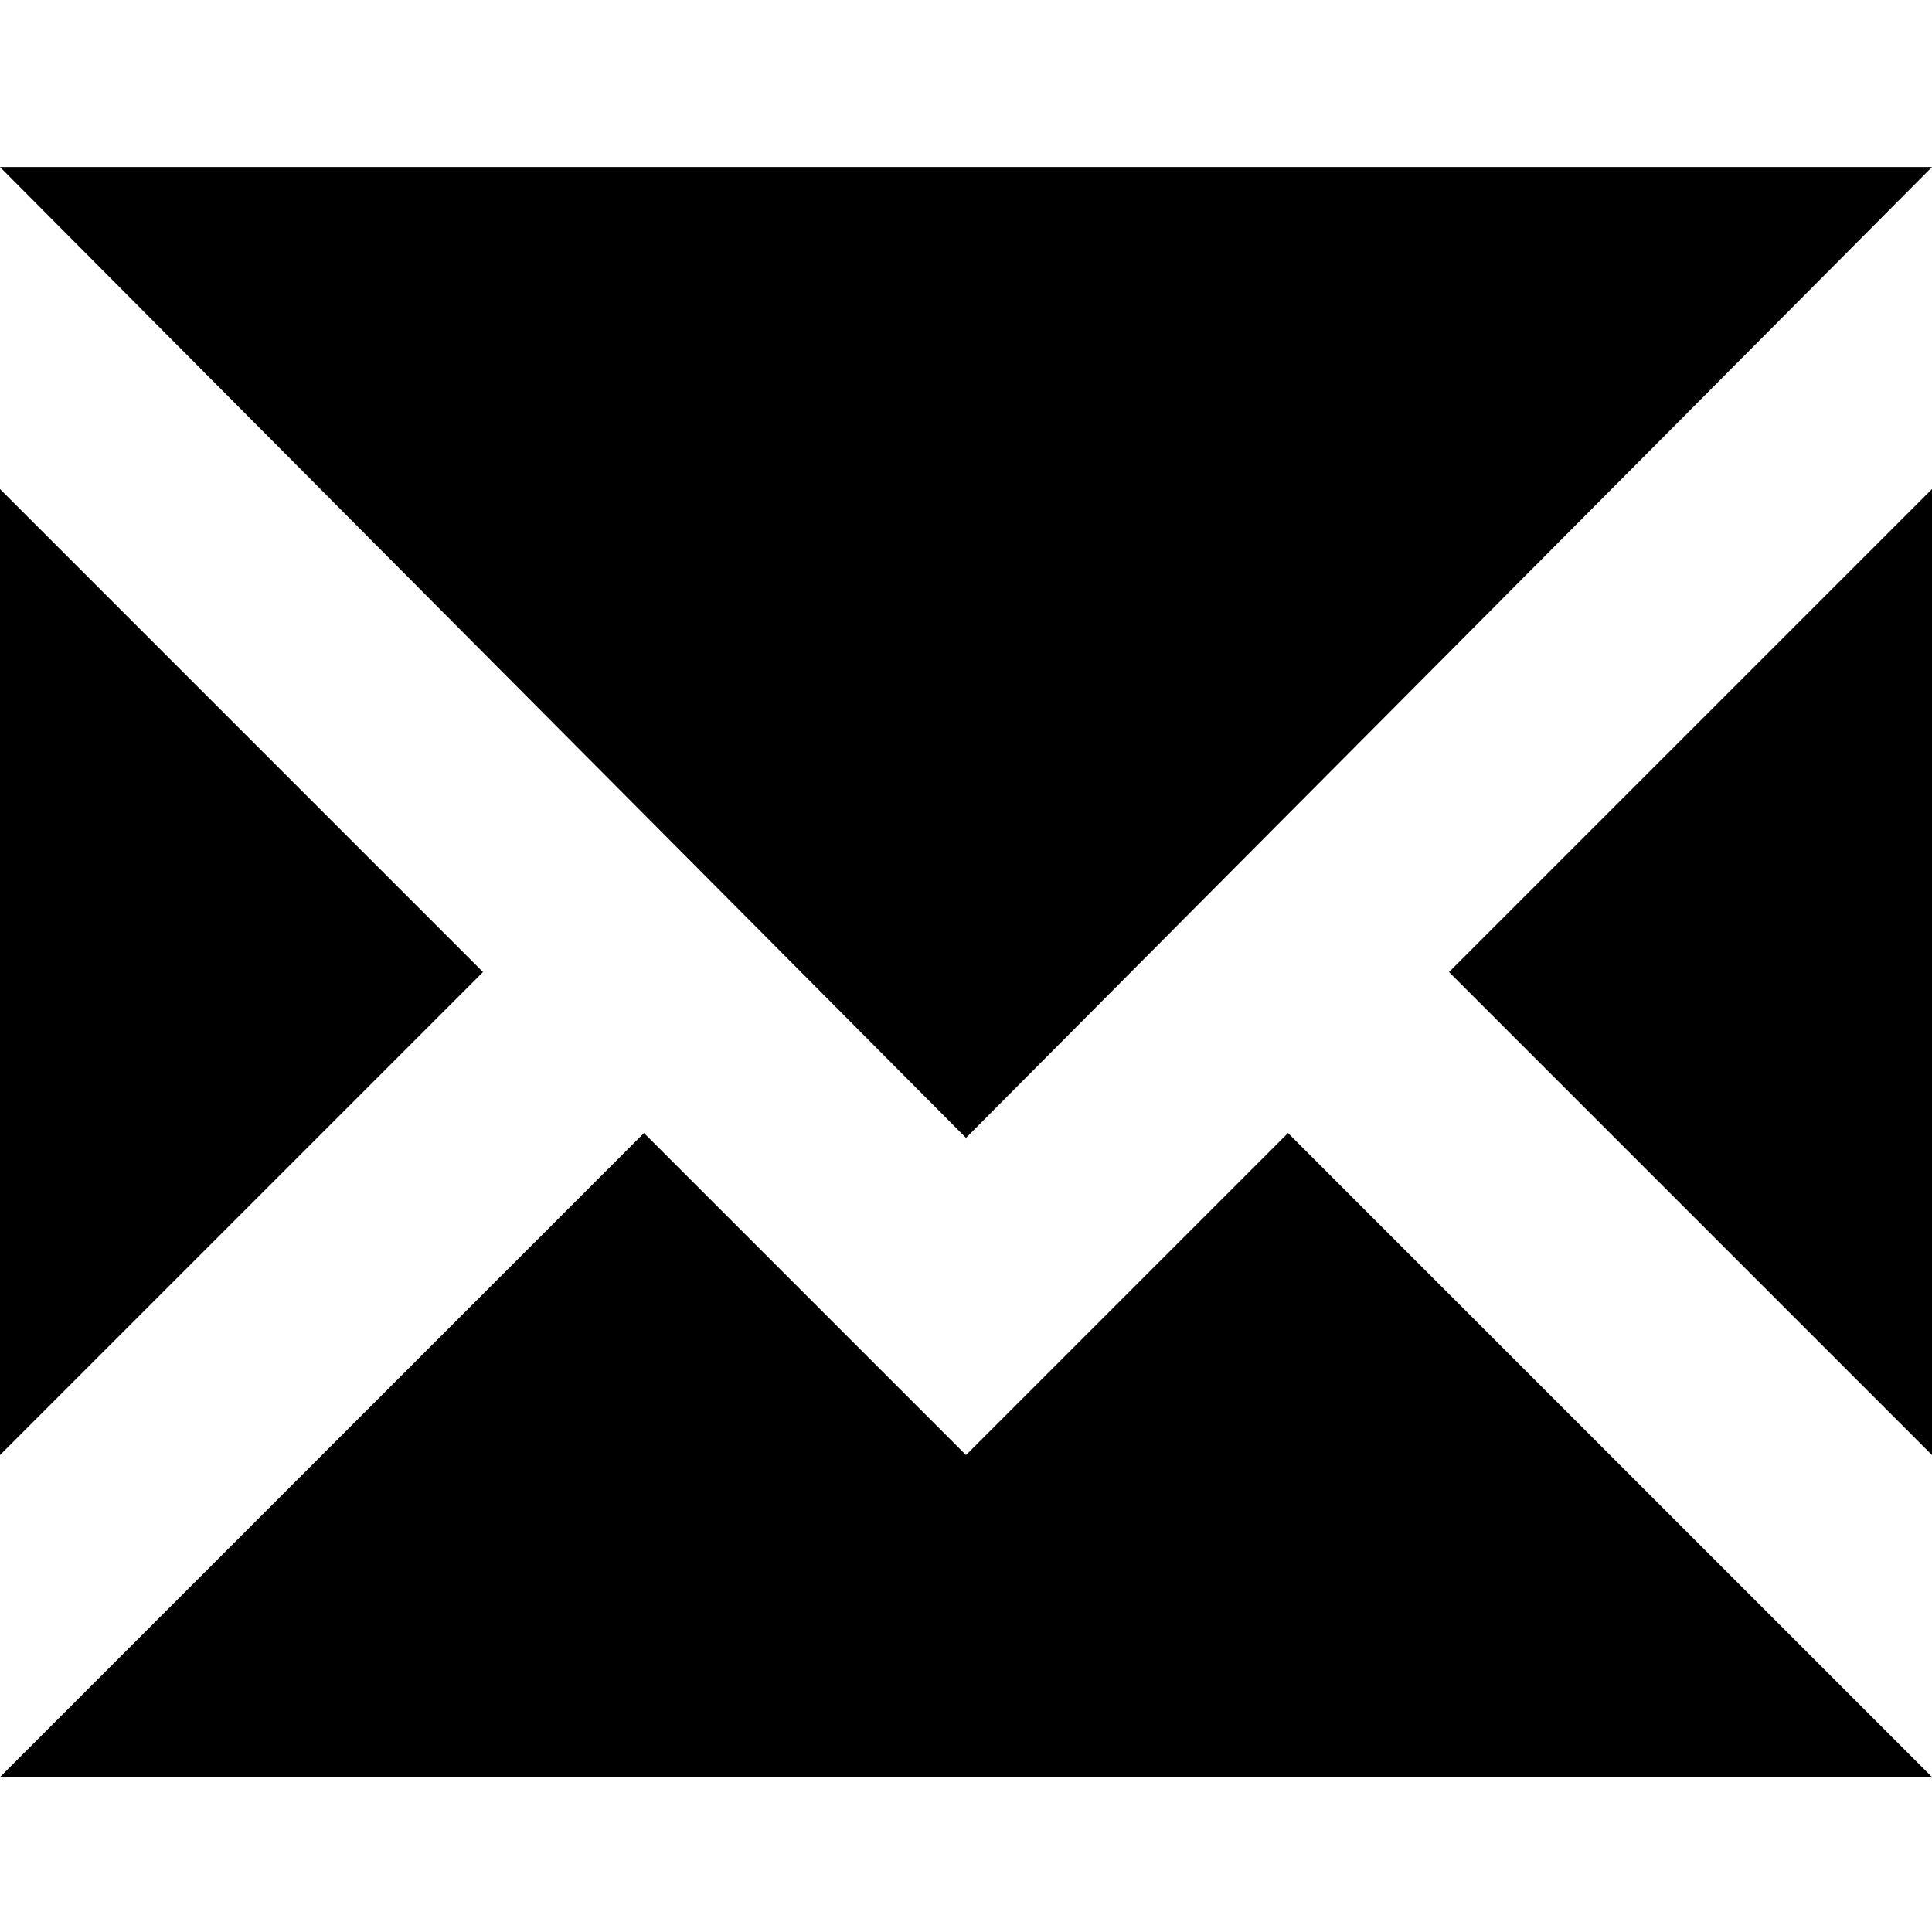 <svg xmlns="http://www.w3.org/2000/svg" viewBox="0 0 100 100">
  <path d="M0 91.979l33.333-33.333 16.667 16.667 16.667-16.667 33.333 33.333h-100zM0 75.313v-50l25 25zM0 8.646l50 50.25 50-50.25h-100zM75 50.313l25-25v50z" fill="#000000"/>
</svg>
